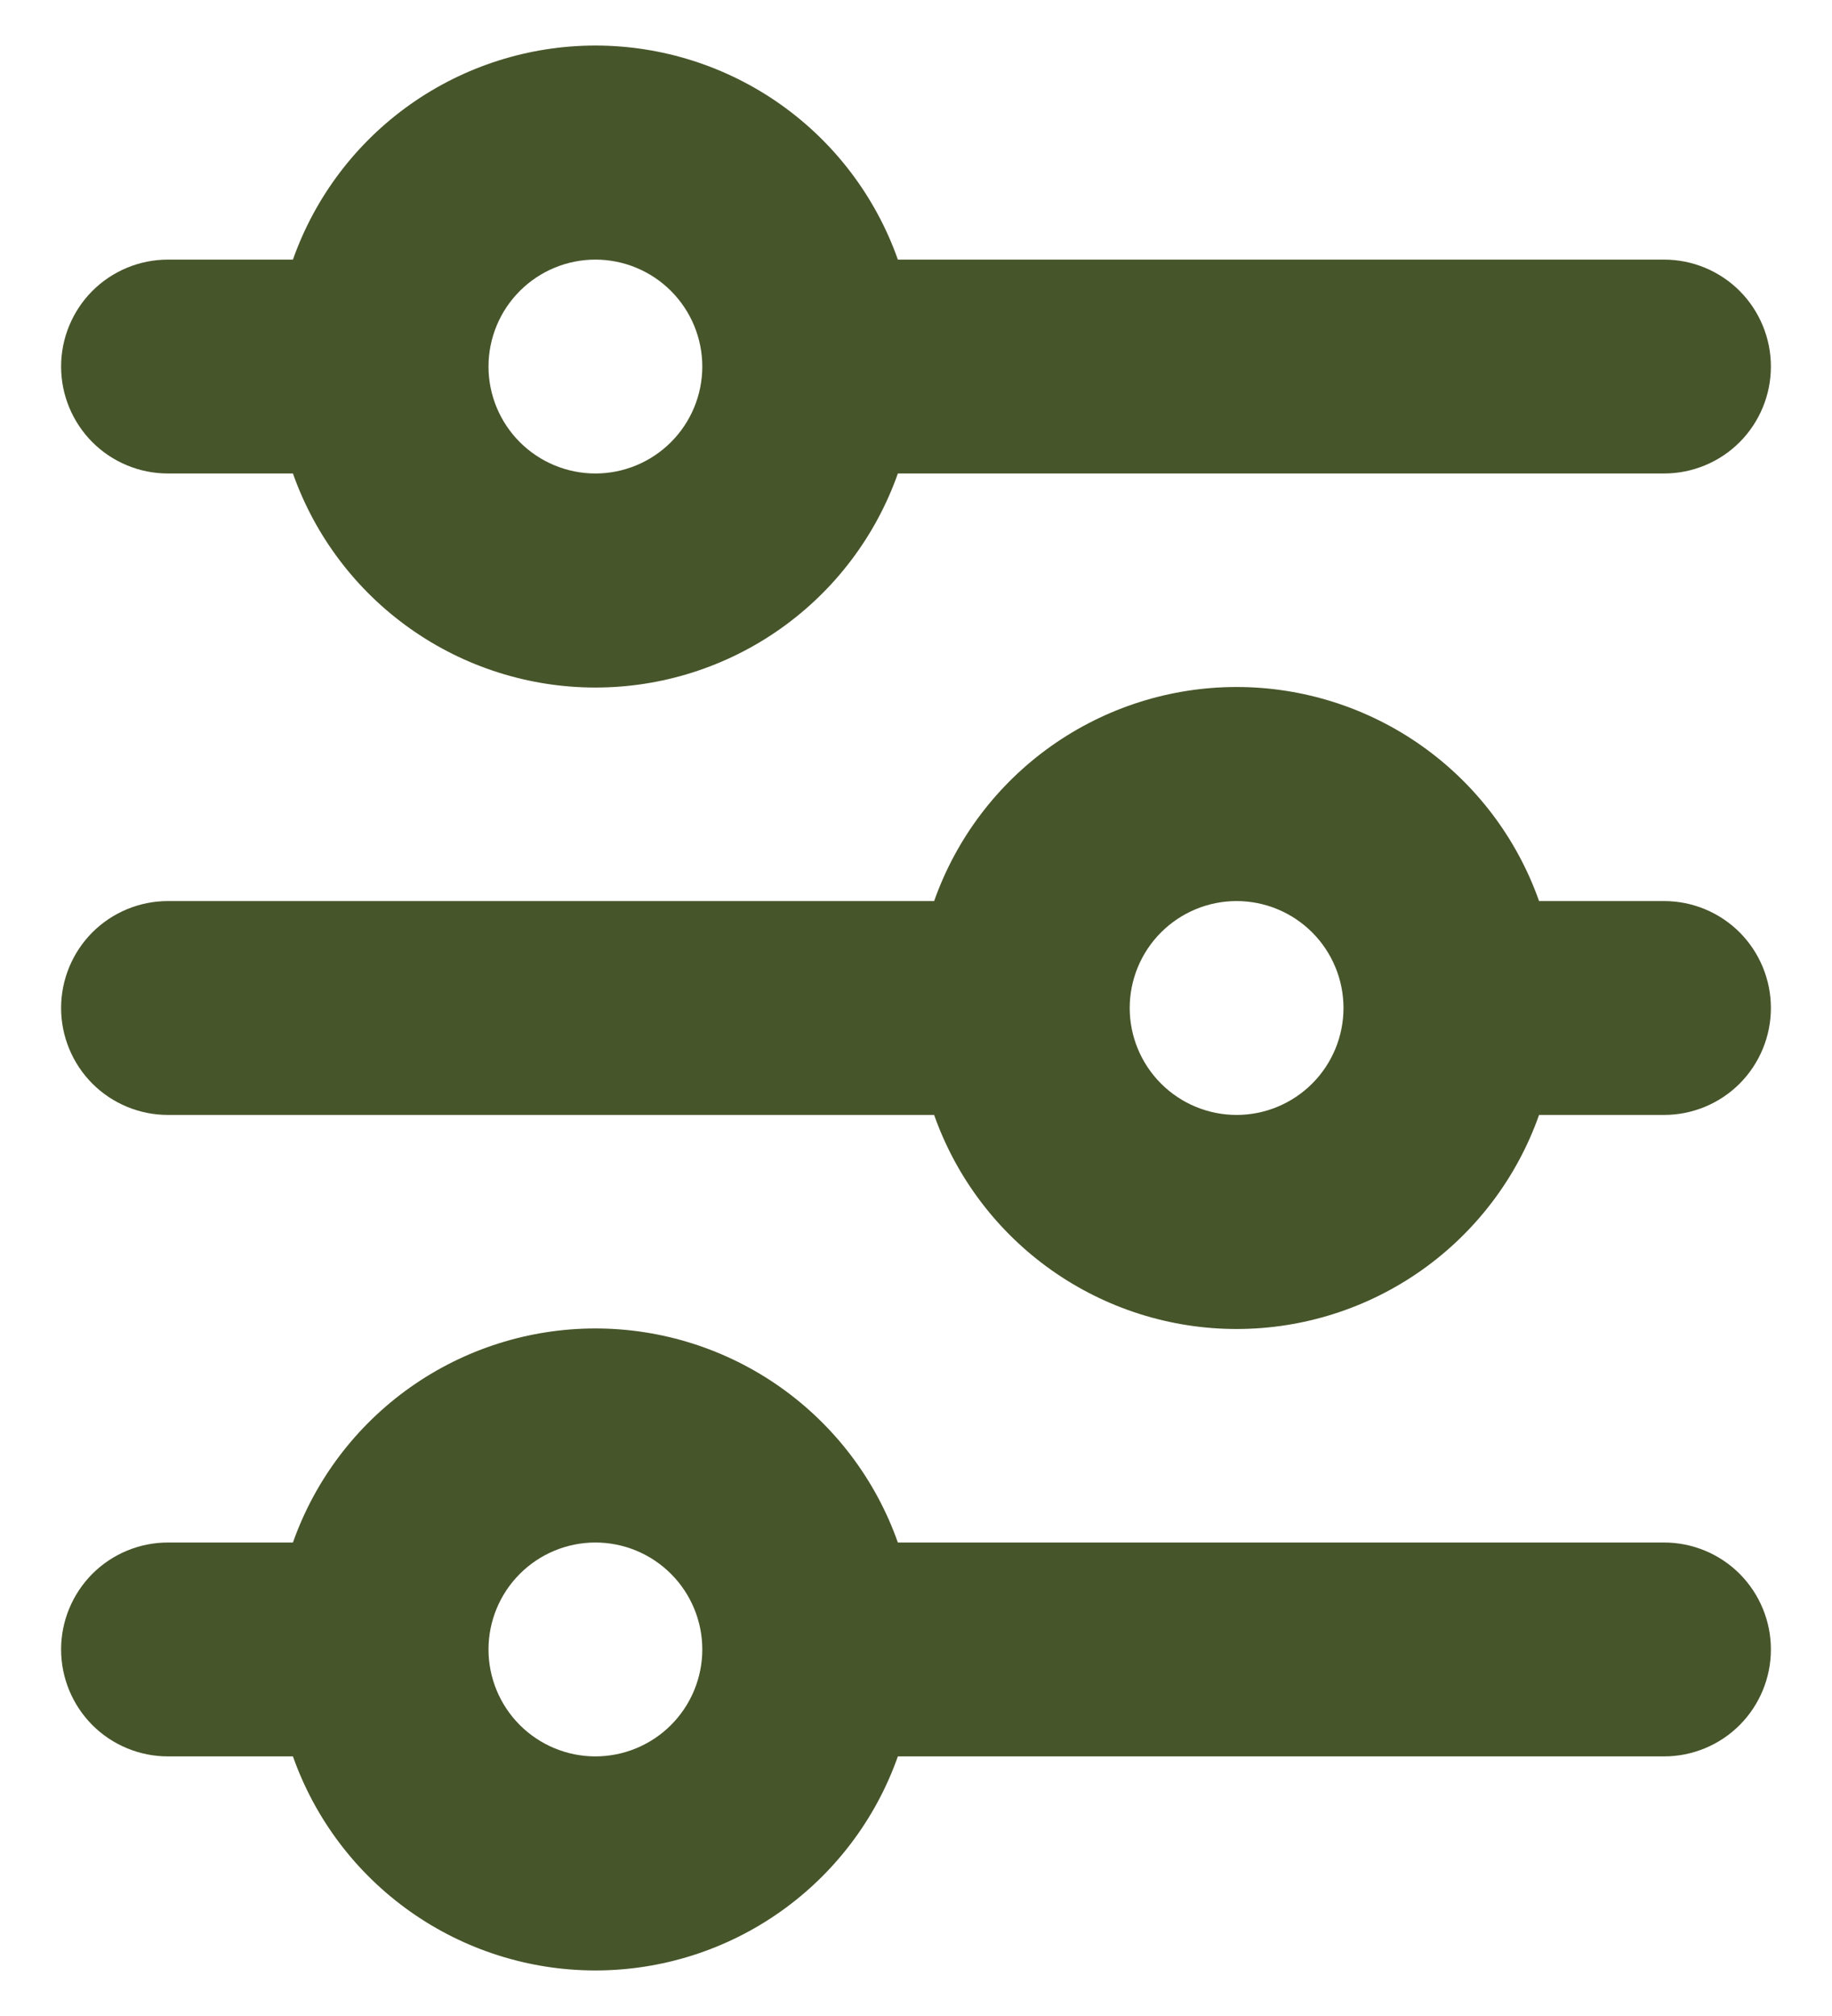 <svg width="20" height="22" viewBox="0 0 20 22" fill="none" xmlns="http://www.w3.org/2000/svg">
<path d="M6.5 2.833C6.191 2.833 5.894 2.956 5.675 3.175C5.456 3.394 5.333 3.691 5.333 4C5.333 4.309 5.456 4.606 5.675 4.825C5.894 5.044 6.191 5.167 6.5 5.167C6.809 5.167 7.106 5.044 7.325 4.825C7.544 4.606 7.667 4.309 7.667 4C7.667 3.691 7.544 3.394 7.325 3.175C7.106 2.956 6.809 2.833 6.5 2.833ZM3.198 2.833C3.439 2.15 3.886 1.559 4.478 1.14C5.069 0.722 5.776 0.497 6.5 0.497C7.224 0.497 7.931 0.722 8.522 1.14C9.114 1.559 9.561 2.15 9.802 2.833H18.167C18.476 2.833 18.773 2.956 18.992 3.175C19.21 3.394 19.333 3.691 19.333 4C19.333 4.309 19.21 4.606 18.992 4.825C18.773 5.044 18.476 5.167 18.167 5.167H9.802C9.561 5.85 9.114 6.441 8.522 6.86C7.931 7.278 7.224 7.503 6.5 7.503C5.776 7.503 5.069 7.278 4.478 6.86C3.886 6.441 3.439 5.85 3.198 5.167H1.833C1.524 5.167 1.227 5.044 1.008 4.825C0.79 4.606 0.667 4.309 0.667 4C0.667 3.691 0.79 3.394 1.008 3.175C1.227 2.956 1.524 2.833 1.833 2.833H3.198ZM13.5 9.833C13.191 9.833 12.894 9.956 12.675 10.175C12.456 10.394 12.333 10.691 12.333 11C12.333 11.309 12.456 11.606 12.675 11.825C12.894 12.044 13.191 12.167 13.5 12.167C13.809 12.167 14.106 12.044 14.325 11.825C14.544 11.606 14.667 11.309 14.667 11C14.667 10.691 14.544 10.394 14.325 10.175C14.106 9.956 13.809 9.833 13.5 9.833ZM10.198 9.833C10.439 9.15 10.886 8.559 11.478 8.14C12.069 7.722 12.776 7.497 13.5 7.497C14.224 7.497 14.931 7.722 15.522 8.14C16.114 8.559 16.561 9.15 16.802 9.833H18.167C18.476 9.833 18.773 9.956 18.992 10.175C19.21 10.394 19.333 10.691 19.333 11C19.333 11.309 19.21 11.606 18.992 11.825C18.773 12.044 18.476 12.167 18.167 12.167H16.802C16.561 12.85 16.114 13.441 15.522 13.86C14.931 14.278 14.224 14.503 13.5 14.503C12.776 14.503 12.069 14.278 11.478 13.86C10.886 13.441 10.439 12.85 10.198 12.167H1.833C1.524 12.167 1.227 12.044 1.008 11.825C0.79 11.606 0.667 11.309 0.667 11C0.667 10.691 0.79 10.394 1.008 10.175C1.227 9.956 1.524 9.833 1.833 9.833H10.198ZM6.5 16.833C6.191 16.833 5.894 16.956 5.675 17.175C5.456 17.394 5.333 17.691 5.333 18C5.333 18.309 5.456 18.606 5.675 18.825C5.894 19.044 6.191 19.167 6.5 19.167C6.809 19.167 7.106 19.044 7.325 18.825C7.544 18.606 7.667 18.309 7.667 18C7.667 17.691 7.544 17.394 7.325 17.175C7.106 16.956 6.809 16.833 6.5 16.833ZM3.198 16.833C3.439 16.15 3.886 15.559 4.478 15.14C5.069 14.722 5.776 14.497 6.5 14.497C7.224 14.497 7.931 14.722 8.522 15.14C9.114 15.559 9.561 16.15 9.802 16.833H18.167C18.476 16.833 18.773 16.956 18.992 17.175C19.21 17.394 19.333 17.691 19.333 18C19.333 18.309 19.21 18.606 18.992 18.825C18.773 19.044 18.476 19.167 18.167 19.167H9.802C9.561 19.85 9.114 20.441 8.522 20.86C7.931 21.278 7.224 21.503 6.5 21.503C5.776 21.503 5.069 21.278 4.478 20.86C3.886 20.441 3.439 19.85 3.198 19.167H1.833C1.524 19.167 1.227 19.044 1.008 18.825C0.79 18.606 0.667 18.309 0.667 18C0.667 17.691 0.79 17.394 1.008 17.175C1.227 16.956 1.524 16.833 1.833 16.833H3.198Z" fill="#47552A"/>
</svg>
